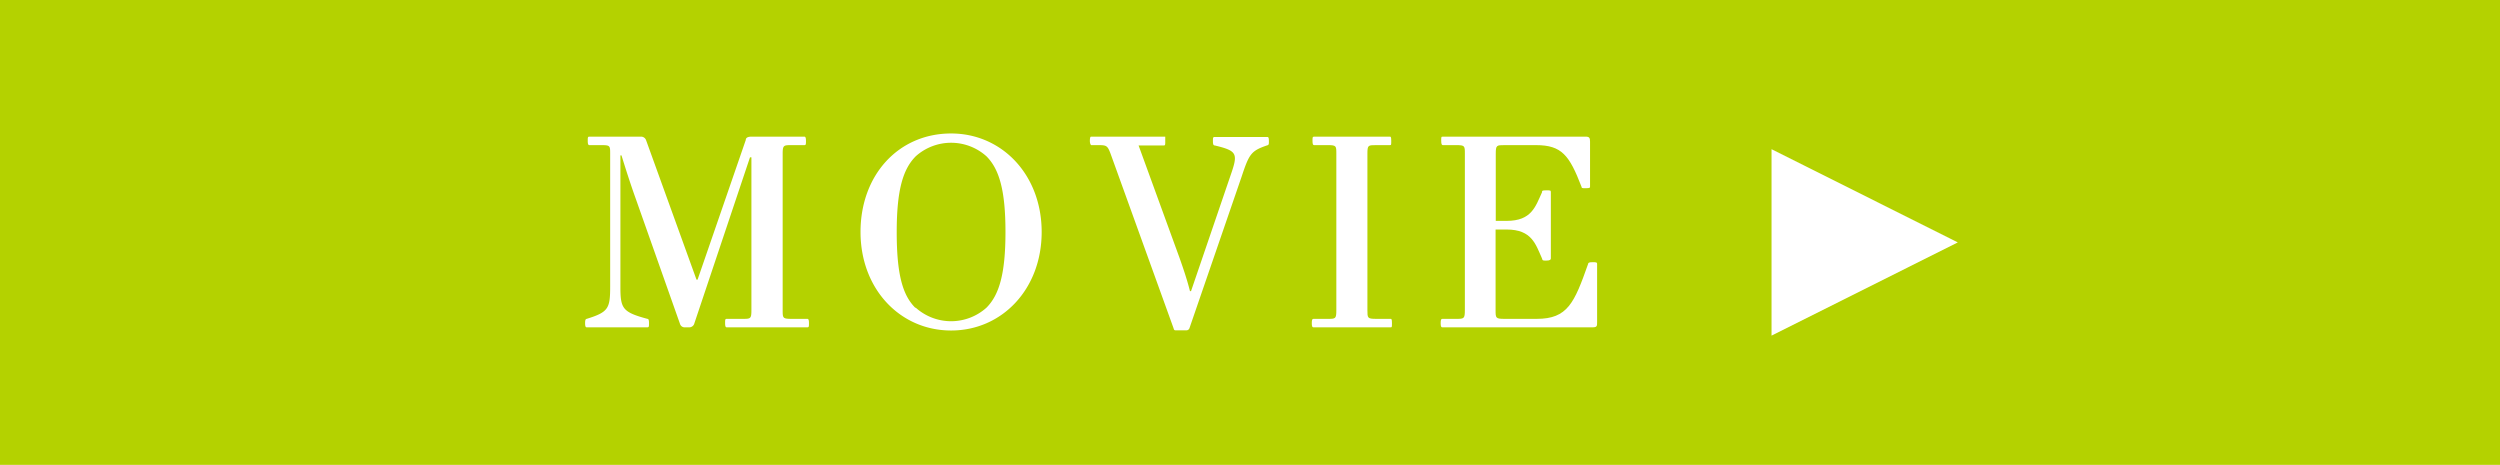 <svg xmlns="http://www.w3.org/2000/svg" viewBox="0 0 141.6 26.33"><defs><style>.cls-1{fill:#b4d200;}.cls-2{fill:#fff;}</style></defs><g id="レイヤー_2" data-name="レイヤー 2"><g id="PHOTO"><rect class="cls-1" width="141.6" height="26.33"/><path class="cls-2" d="M33.23,18.06c1.23-.38,1.33-.59,1.33-1.82V8.71c0-.45,0-.49-.49-.49h-.69c-.06,0-.09-.06-.09-.24s0-.24.09-.24h2.91a.3.3,0,0,1,.3.19l2.86,7.91h.06l2.73-7.91c0-.13.12-.19.32-.19h3c.06,0,.09.06.09.24s0,.24-.09.24h-.72c-.45,0-.51,0-.51.49v8.85c0,.45,0,.5.5.5h.9c.06,0,.09.06.09.24s0,.24-.09.24H41.16c-.06,0-.09-.06-.09-.24s0-.24.09-.24h.9c.45,0,.5,0,.5-.5V8.91h-.08l-3.15,9.4a.3.3,0,0,1-.27.23h-.27a.27.27,0,0,1-.27-.18L36,11.23c-.27-.75-.53-1.56-.8-2.43h-.06v7.44c0,1.23.11,1.44,1.53,1.82.06,0,.09.06.09.24s0,.24-.09.24H33.23c-.06,0-.09-.06-.09-.24S33.17,18.07,33.23,18.06Z"/><path class="cls-2" d="M53.87,7.56C56.75,7.56,59,9.9,59,13.14s-2.25,5.58-5.13,5.58-5.13-2.34-5.13-5.58S50.9,7.56,53.87,7.56Zm-2,9.87a3,3,0,0,0,4,0c.72-.72,1.08-1.91,1.08-4.29s-.36-3.57-1.08-4.29a3,3,0,0,0-4,0c-.72.72-1.08,1.9-1.08,4.29S51.12,16.71,51.84,17.43Z"/><path class="cls-2" d="M61.8,7.74H66S66,7.8,66,8s0,.24-.09.24H64.49l2.32,6.37c.18.51.42,1.2.59,1.88h.06l2.23-6.53c.44-1.26.41-1.41-.88-1.72-.08,0-.11-.06-.11-.24s0-.24.09-.24h3c.06,0,.08.06.08.24s0,.21-.12.24c-.9.31-1,.49-1.43,1.78l-2.95,8.57a.18.18,0,0,1-.17.12h-.58c-.09,0-.12,0-.15-.12L62.9,8.7c-.17-.45-.23-.48-.68-.48H61.8s-.07-.06-.07-.24S61.76,7.74,61.8,7.74Z"/><path class="cls-2" d="M74.39,18.06h.81c.45,0,.49,0,.49-.5V8.71c0-.45,0-.49-.49-.49h-.77c-.06,0-.09-.05-.09-.24s0-.24.09-.24h4.28c.06,0,.09,0,.09.24s0,.24-.09.24h-.77c-.45,0-.49,0-.49.49v8.85c0,.45,0,.5.49.5h.81c.06,0,.09,0,.09.24s0,.24-.09.24H74.39c-.06,0-.09-.05-.09-.24S74.33,18.06,74.39,18.06Z"/><path class="cls-2" d="M81.69,18.06h.78c.45,0,.5,0,.5-.5V8.71c0-.45,0-.49-.5-.49h-.75c-.06,0-.09-.06-.09-.26s0-.22.09-.22h8.09c.21,0,.25.07.25.28v2.54c0,.07,0,.1-.24.1s-.22,0-.25-.1C88.89,8.8,88.46,8.22,87,8.22H85.22c-.45,0-.5,0-.5.49v3.8h.62c1.41,0,1.63-.81,2-1.62,0-.08,0-.11.24-.11s.26,0,.26.11v3.75c0,.07-.06.12-.26.12s-.21,0-.24-.12c-.36-.81-.58-1.64-2-1.64h-.63v4.56c0,.45,0,.5.5.5h1.83c1.75,0,2.13-.9,2.91-3.11,0-.07.06-.1.25-.1s.26,0,.26.1v3.3c0,.21,0,.29-.26.29H81.69c-.06,0-.09-.05-.09-.24S81.63,18.06,81.69,18.06Z"/><polygon class="cls-2" points="110.89 13.73 100.34 19.01 100.34 8.45 110.89 13.73 110.89 13.73"/></g></g></svg>
